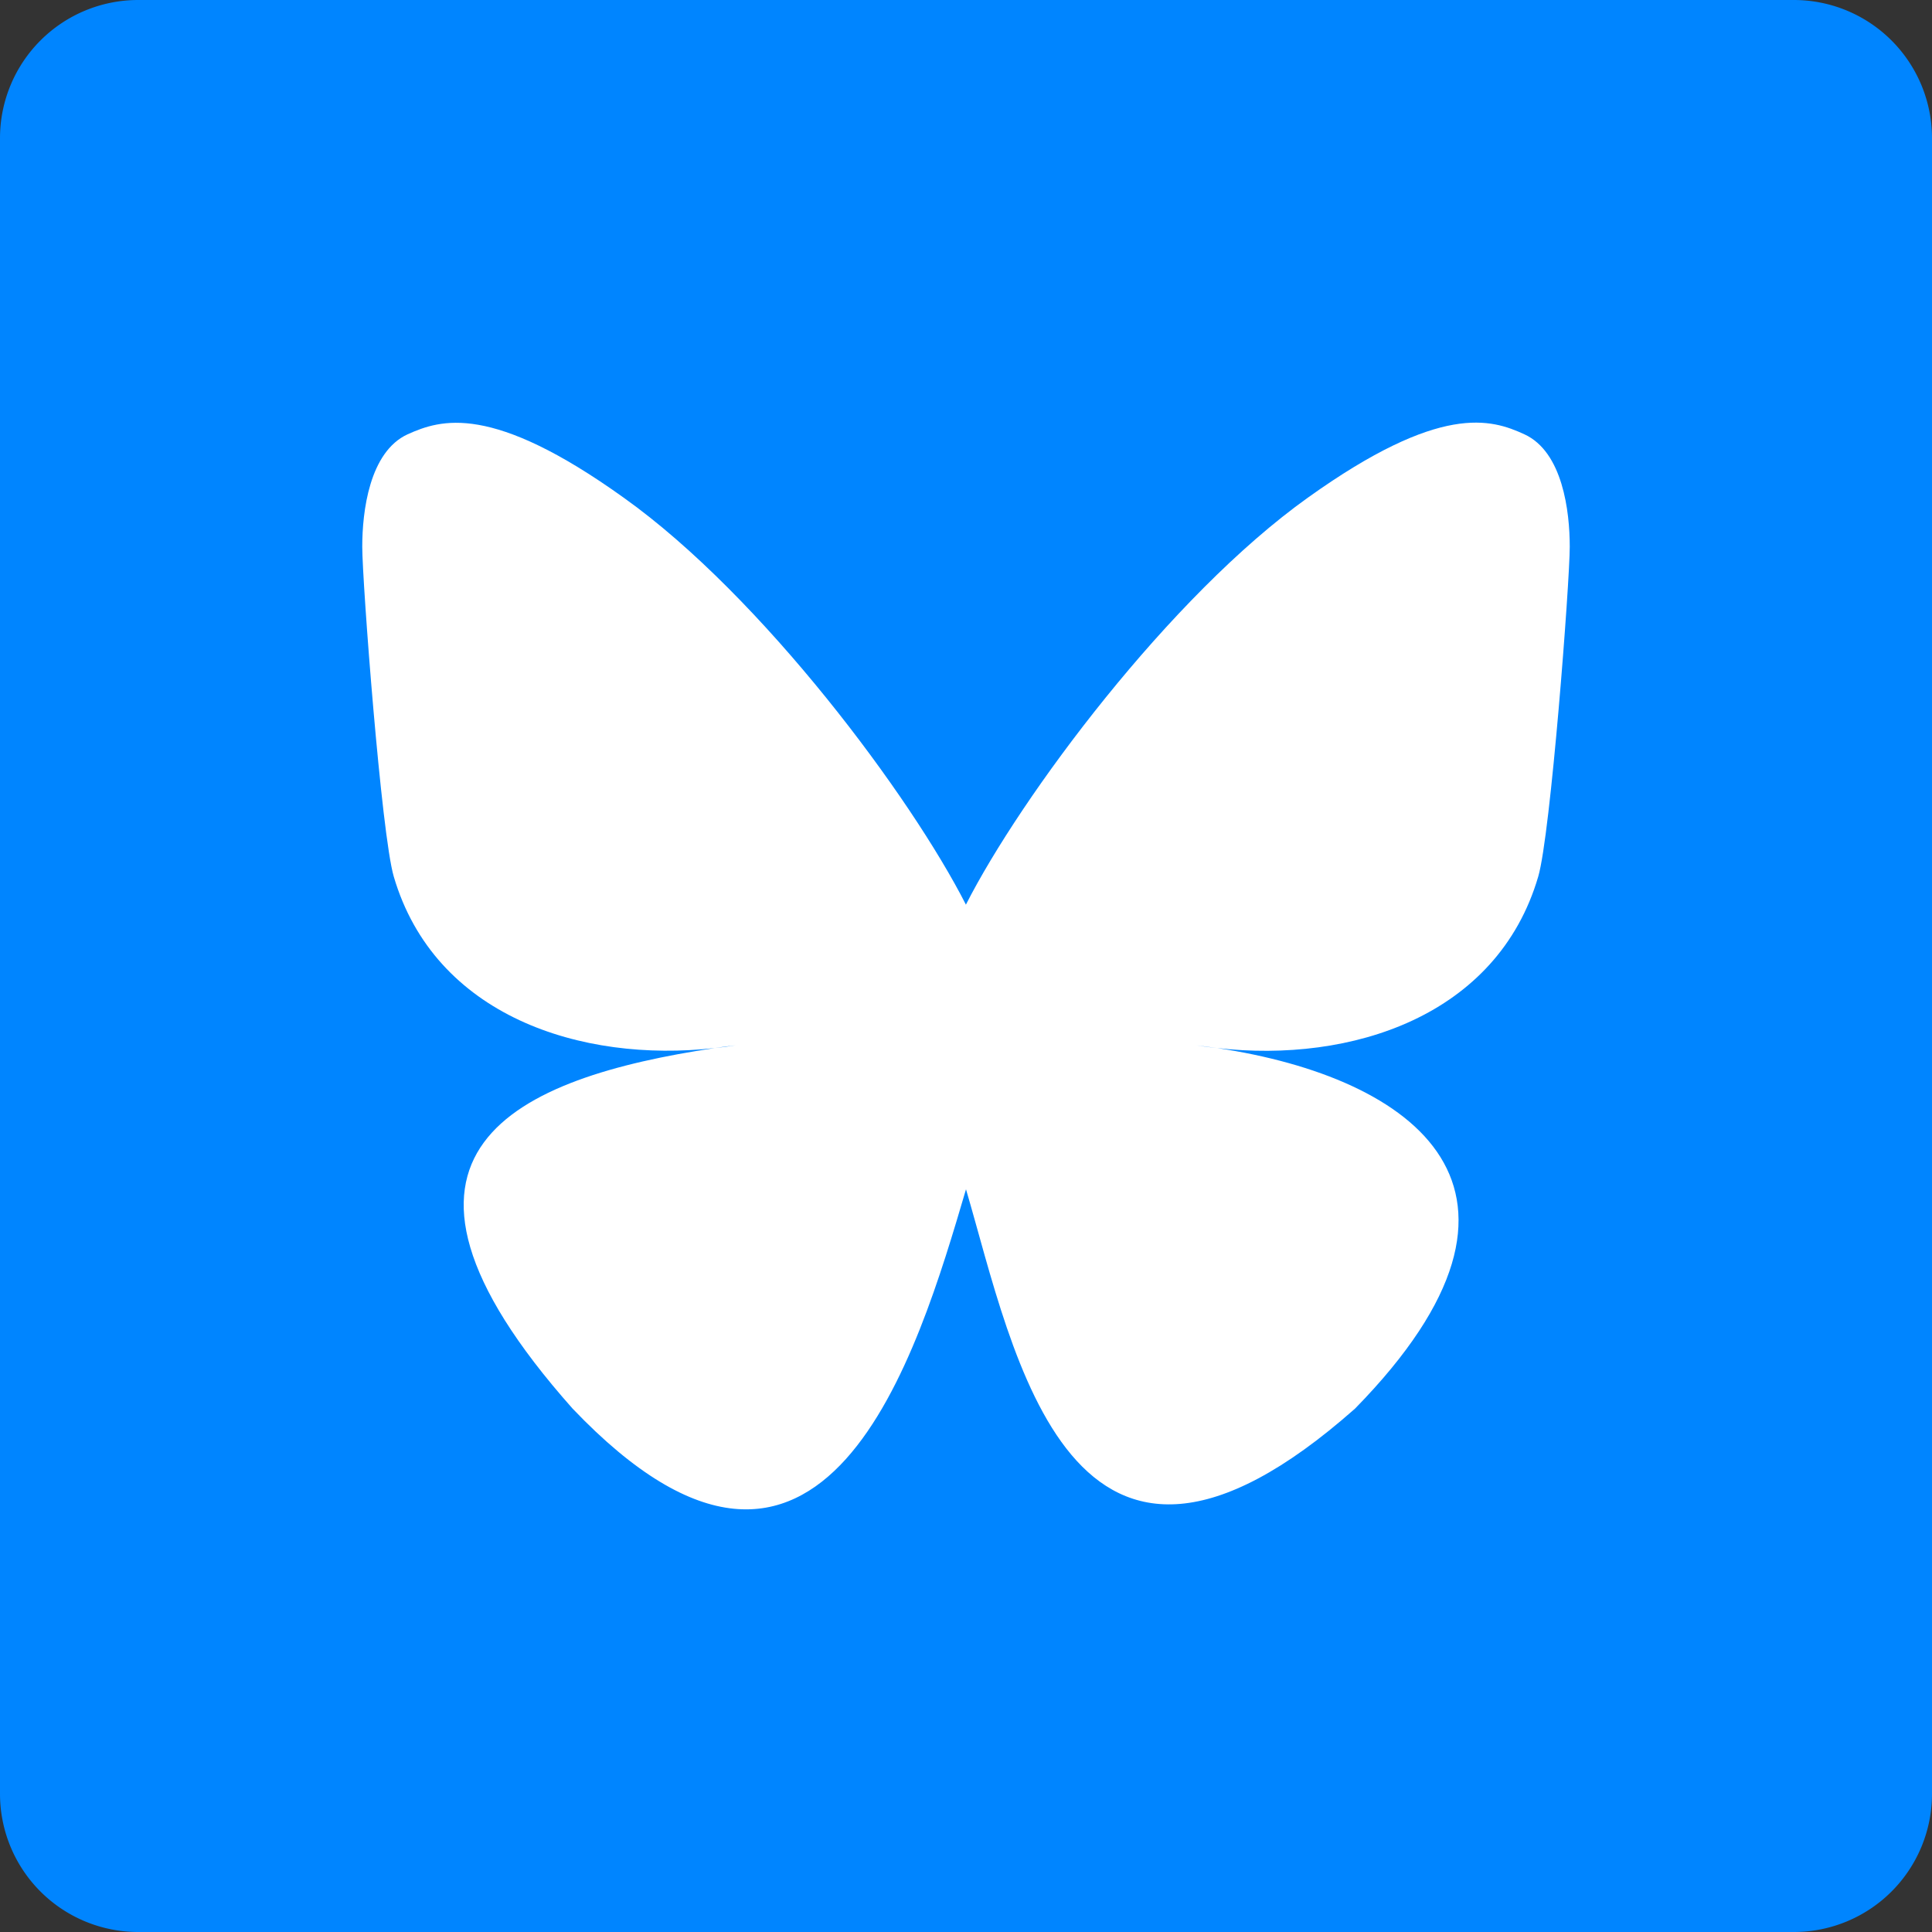 <svg xmlns="http://www.w3.org/2000/svg" viewBox="0 0 96 96"><rect x="0" y="0" width="96" height="96" fill="#333333" stroke="none"/><path d="M89.134 0H6.866A6.866 6.866 0 0 0 0 6.866v82.268A6.866 6.866 0 0 0 6.866 96h82.268A6.866 6.866 0 0 0 96 89.134V6.866A6.866 6.866 0 0 0 89.134 0z" fill="#0085ff"/><path d="M48 44.96c-2.717-5.347-10.117-15.316-17-20.224-6.583-4.723-9.1-3.896-10.75-3.154-1.9.877-2.25 3.846-2.25 5.583s.95 14.304 1.567 16.395c2.033 6.916 9.283 9.26 15.95 8.518.333-.051.683-.101 1.033-.135-.35.051-.684.101-1.033.135-9.783 1.468-18.467 5.077-7.067 17.913C40.983 83.131 45.616 67.174 48 59.095c2.383 8.08 5.133 23.463 19.333 10.896C78 59.095 70.266 53.545 60.483 52.078c-.35-.034-.7-.084-1.033-.135.35.051.7.085 1.033.135 6.667.759 13.917-1.586 15.95-8.518C77.05 41.468 78 28.919 78 27.165s-.35-4.706-2.25-5.583c-1.65-.759-4.167-1.569-10.75 3.137-6.883 4.908-14.283 14.877-17 20.224v.017z" fill="#fff"/></svg>